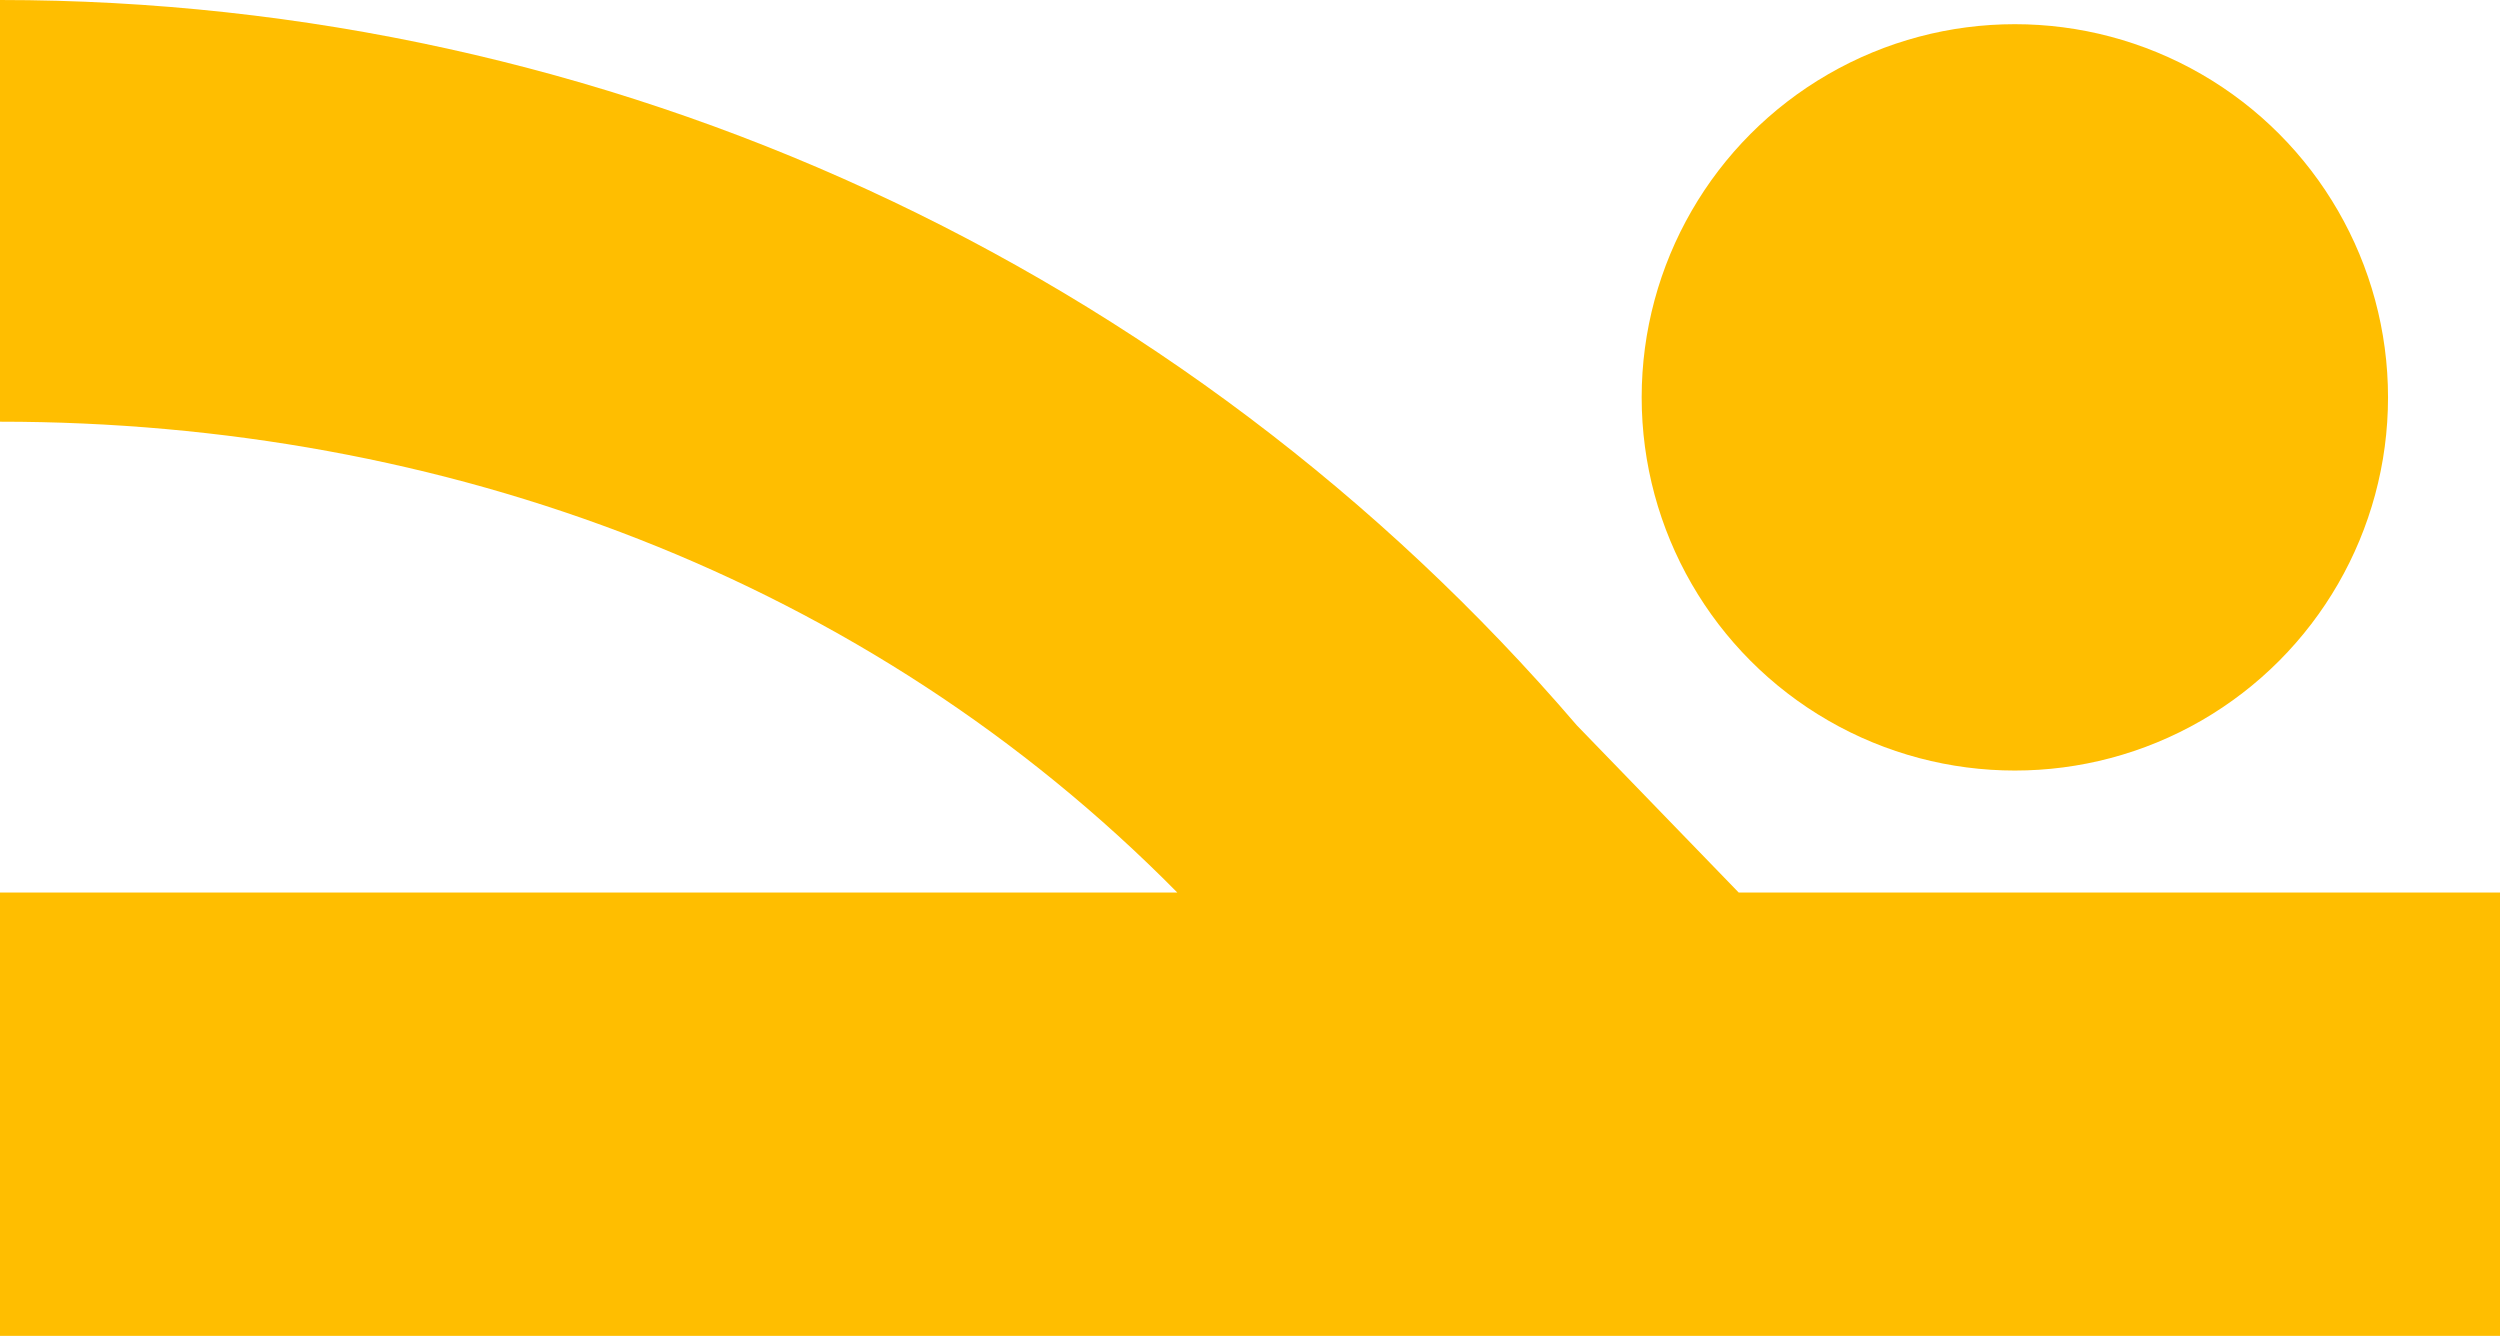 <?xml version="1.0" encoding="UTF-8"?>
<svg xmlns="http://www.w3.org/2000/svg" id="Capa_2" data-name="Capa 2" viewBox="0 0 197.36 105.46">
  <defs>
    <style>
      .cls-1 {
        fill: #ffbe00;
        stroke-width: 0px;
      }
    </style>
  </defs>
  <g id="Capa_1-2" data-name="Capa 1">
    <g>
      <circle class="cls-1" cx="159.06" cy="31.37" r="29.46"></circle>
      <path class="cls-1" d="m137.26,70.46l-12.78-13.2C93.29,20.87,47.92,0,0,0v33.29c35.11,0,68.47,12.37,92.94,37.17H0v35h197.36v-35h-60.1Z"></path>
    </g>
  </g>
</svg>
